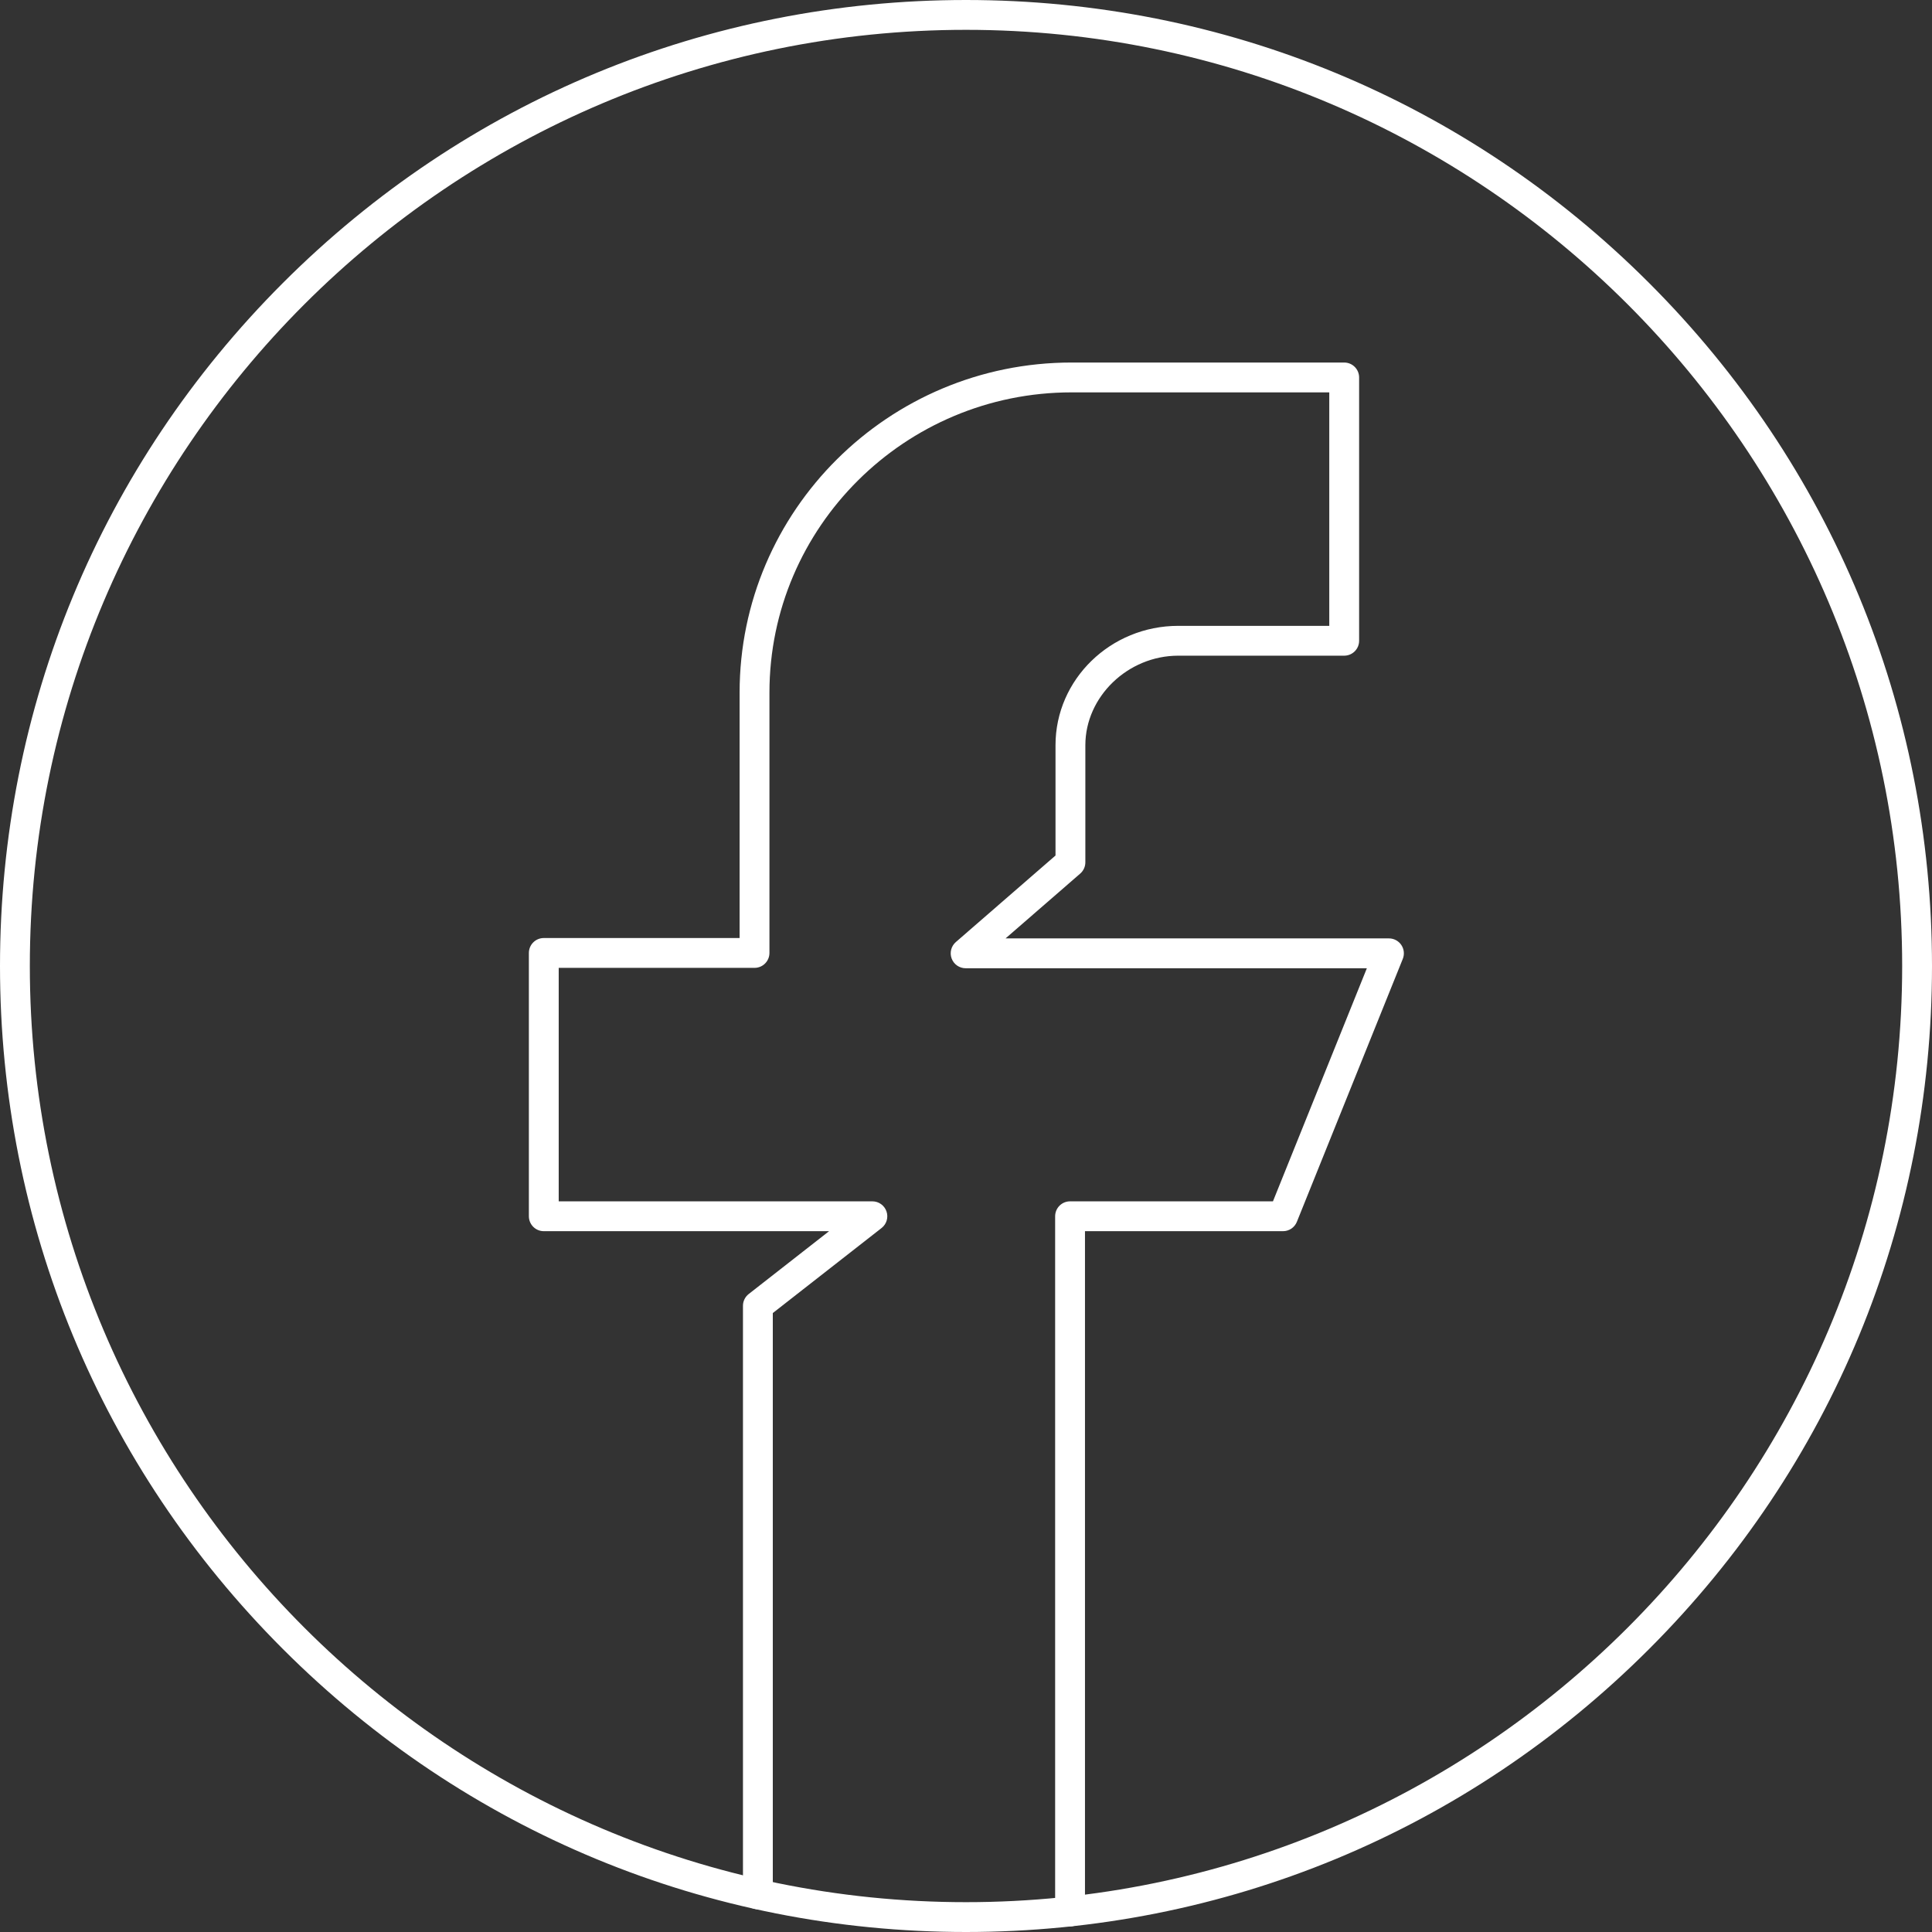 <svg xmlns="http://www.w3.org/2000/svg" xmlns:xlink="http://www.w3.org/1999/xlink" width="1080" zoomAndPan="magnify" viewBox="0 0 810 810" height="1080" preserveAspectRatio="xMidYMid meet" version="1.0"><rect x="0" y="0" width="810" height="810" fill="#333333" stroke="none"/><path fill="#ffffff" d="M 448.629 807.656 C 445.172 807.656 442.371 804.855 442.371 801.398 L 442.371 509.926 C 442.371 506.469 445.172 503.668 448.629 503.668 L 533.691 503.668 L 573.062 405.941 L 404.844 405.941 C 402.234 405.941 399.898 404.316 398.984 401.871 C 398.07 399.426 398.773 396.672 400.742 394.961 L 442.527 358.676 L 442.527 312.43 C 442.527 284.836 465.609 262.391 493.977 262.391 L 557.305 262.391 L 557.305 164.504 L 449.254 164.504 C 379.41 164.504 322.594 220.969 322.594 290.379 L 322.594 399.527 C 322.594 402.98 319.793 405.781 316.336 405.781 L 234.242 405.781 L 234.242 503.668 L 365.75 503.668 C 368.422 503.668 370.797 505.363 371.664 507.887 C 372.535 510.41 371.707 513.207 369.605 514.852 L 324 550.504 L 324 794.207 C 324 797.66 321.199 800.461 317.746 800.461 C 314.289 800.461 311.492 797.66 311.492 794.207 L 311.492 547.453 C 311.492 545.531 312.379 543.711 313.895 542.527 L 347.594 516.18 L 227.988 516.18 C 224.535 516.18 221.734 513.379 221.734 509.926 L 221.734 399.527 C 221.734 396.074 224.535 393.273 227.988 393.273 L 310.082 393.273 L 310.082 290.379 C 310.082 214.074 372.516 151.992 449.254 151.992 L 563.559 151.992 C 567.016 151.992 569.816 154.793 569.816 158.246 L 569.816 268.645 C 569.816 272.098 567.016 274.898 563.559 274.898 L 493.977 274.898 C 472.871 274.898 455.039 292.086 455.039 312.43 L 455.039 361.527 C 455.039 363.34 454.254 365.066 452.887 366.254 L 421.586 393.43 L 582.324 393.43 C 584.402 393.43 586.344 394.461 587.508 396.184 C 588.668 397.906 588.902 400.094 588.125 402.02 L 543.715 512.262 C 542.766 514.629 540.469 516.18 537.914 516.18 L 454.883 516.18 L 454.883 801.398 C 454.883 804.855 452.082 807.656 448.629 807.656 Z M 448.629 807.656 " fill-opacity="1" fill-rule="nonzero"/><path fill="#ffffff" d="M 405 810 C 296.82 810 195.117 767.875 118.621 691.379 C 42.125 614.887 0 513.18 0 405 C 0 296.82 42.125 195.117 118.621 118.621 C 195.117 42.125 296.82 0 405 0 C 513.18 0 614.887 42.125 691.379 118.621 C 767.875 195.117 810 296.82 810 405 C 810 513.18 767.875 614.887 691.379 691.379 C 614.887 767.875 513.18 810 405 810 Z M 405 12.508 C 188.578 12.508 12.508 188.578 12.508 405 C 12.508 621.422 188.578 797.492 405 797.492 C 621.422 797.492 797.492 621.422 797.492 405 C 797.492 188.578 621.422 12.508 405 12.508 Z M 405 12.508 " fill-opacity="1" fill-rule="nonzero"/></svg>